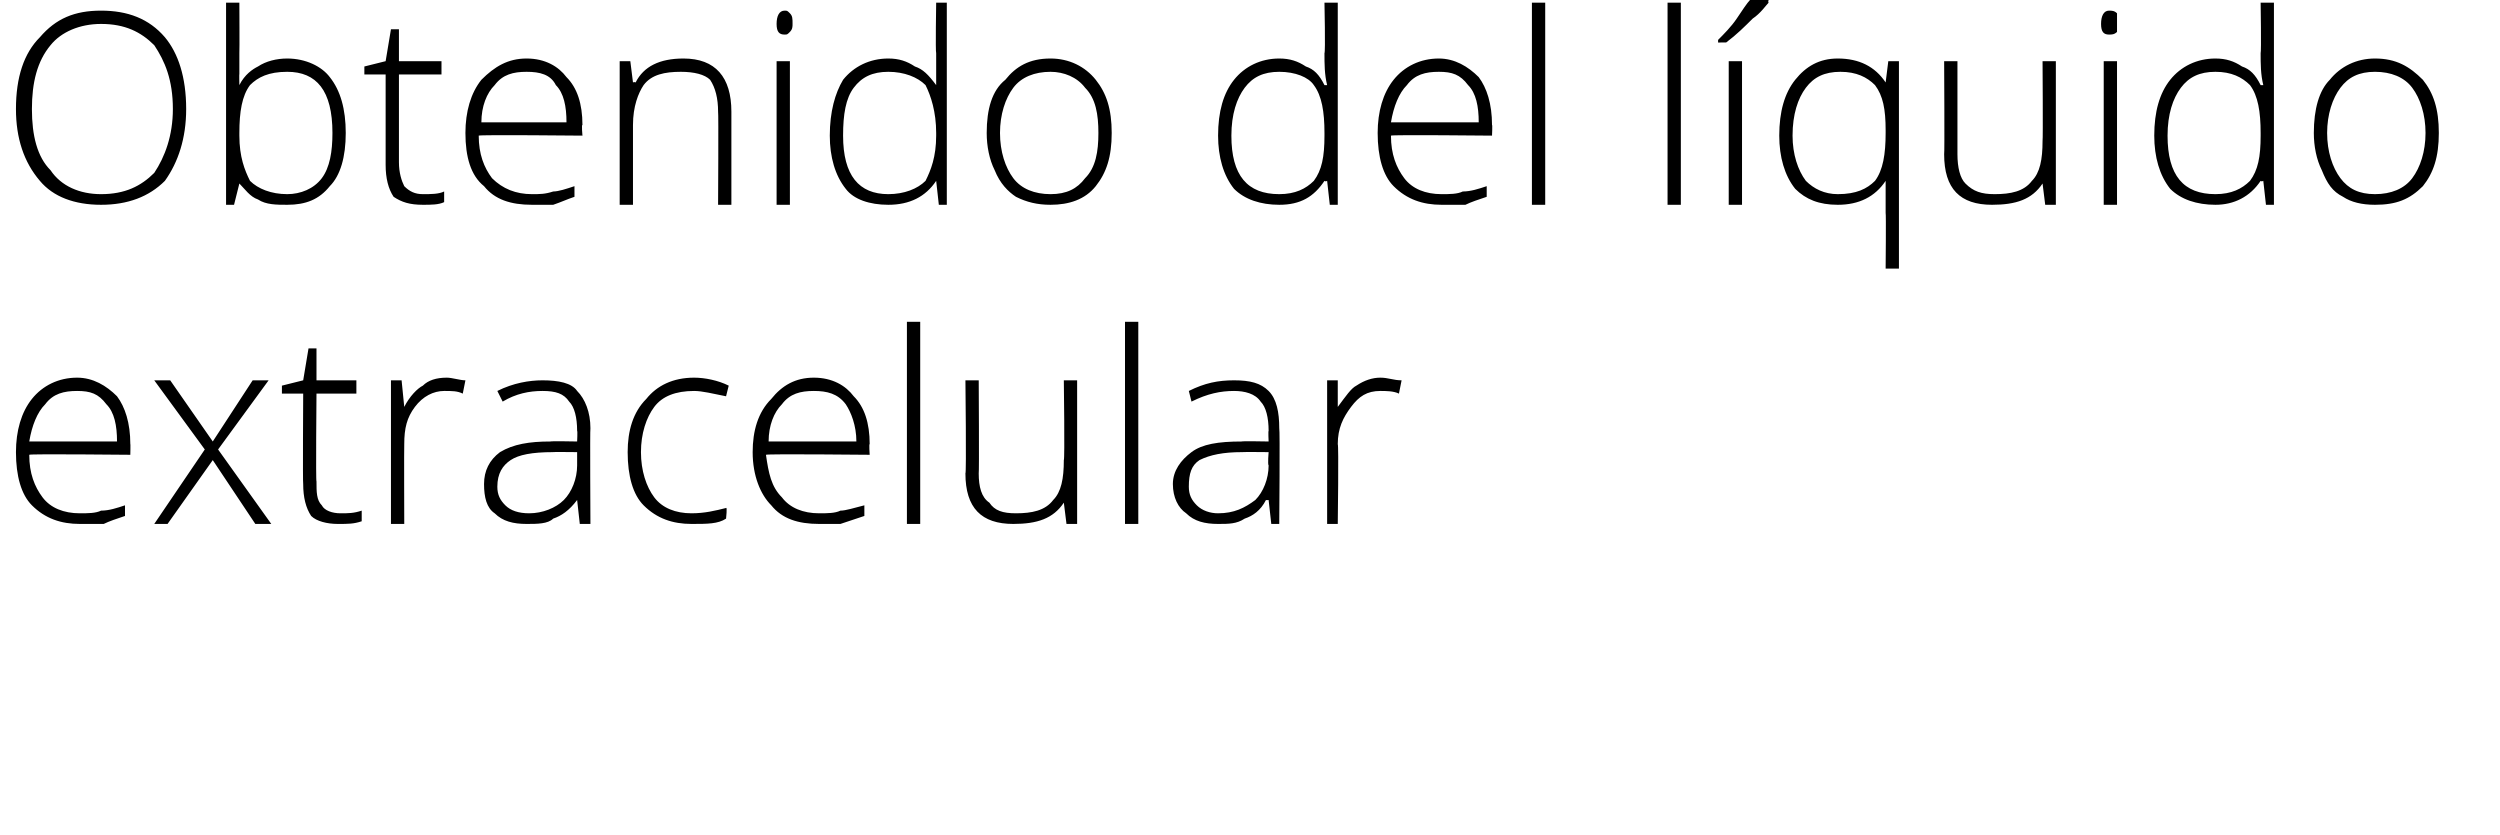 <?xml version="1.0" standalone="no"?><!DOCTYPE svg PUBLIC "-//W3C//DTD SVG 1.1//EN" "http://www.w3.org/Graphics/SVG/1.1/DTD/svg11.dtd"><svg xmlns="http://www.w3.org/2000/svg" version="1.1" width="94px" height="31.4px" viewBox="0 0 94 31.4">  <desc>Obtenido del l quido extracelular</desc>  <defs/>  <g id="Polygon158360">    <path d="M 3 19.7 C 2.3 19.7 1.7 19.5 1.2 19 C 0.8 18.6 0.6 17.9 0.6 17 C 0.6 16.2 0.8 15.5 1.2 15 C 1.6 14.5 2.2 14.2 2.9 14.2 C 3.5 14.2 4 14.5 4.4 14.9 C 4.7 15.3 4.9 15.9 4.9 16.7 C 4.91 16.67 4.9 17.1 4.9 17.1 C 4.9 17.1 1.09 17.06 1.1 17.1 C 1.1 17.8 1.3 18.3 1.6 18.7 C 1.9 19.1 2.4 19.3 3 19.3 C 3.3 19.3 3.6 19.3 3.8 19.2 C 4.1 19.2 4.4 19.1 4.7 19 C 4.7 19 4.7 19.4 4.7 19.4 C 4.4 19.5 4.1 19.6 3.9 19.7 C 3.6 19.7 3.3 19.7 3 19.7 Z M 2.9 14.7 C 2.4 14.7 2 14.8 1.7 15.2 C 1.4 15.5 1.2 16 1.1 16.6 C 1.1 16.6 4.4 16.6 4.4 16.6 C 4.4 16 4.3 15.5 4 15.2 C 3.7 14.8 3.4 14.7 2.9 14.7 Z M 7.7 16.9 L 5.8 14.3 L 6.4 14.3 L 8 16.6 L 9.5 14.3 L 10.1 14.3 L 8.2 16.9 L 10.2 19.7 L 9.6 19.7 L 8 17.3 L 6.3 19.7 L 5.8 19.7 L 7.7 16.9 Z M 12.8 19.3 C 13.1 19.3 13.3 19.3 13.6 19.2 C 13.6 19.2 13.6 19.6 13.6 19.6 C 13.3 19.7 13.1 19.7 12.7 19.7 C 12.3 19.7 11.9 19.6 11.7 19.4 C 11.5 19.1 11.4 18.7 11.4 18.2 C 11.38 18.19 11.4 14.8 11.4 14.8 L 10.6 14.8 L 10.6 14.5 L 11.4 14.3 L 11.6 13.1 L 11.9 13.1 L 11.9 14.3 L 13.4 14.3 L 13.4 14.8 L 11.9 14.8 C 11.9 14.8 11.87 18.12 11.9 18.1 C 11.9 18.5 11.9 18.8 12.1 19 C 12.2 19.2 12.5 19.3 12.8 19.3 Z M 16.8 14.2 C 17 14.2 17.3 14.3 17.5 14.3 C 17.5 14.3 17.4 14.8 17.4 14.8 C 17.2 14.7 17 14.7 16.7 14.7 C 16.3 14.7 15.9 14.9 15.6 15.3 C 15.3 15.7 15.2 16.1 15.2 16.7 C 15.19 16.72 15.2 19.7 15.2 19.7 L 14.7 19.7 L 14.7 14.3 L 15.1 14.3 L 15.2 15.3 C 15.2 15.3 15.2 15.3 15.2 15.3 C 15.4 14.9 15.7 14.6 15.9 14.5 C 16.1 14.3 16.4 14.2 16.8 14.2 Z M 21.8 19.7 L 21.7 18.8 C 21.7 18.8 21.66 18.81 21.7 18.8 C 21.4 19.2 21.1 19.4 20.8 19.5 C 20.6 19.7 20.2 19.7 19.8 19.7 C 19.3 19.7 18.9 19.6 18.6 19.3 C 18.3 19.1 18.2 18.7 18.2 18.2 C 18.2 17.7 18.4 17.3 18.8 17 C 19.3 16.7 19.9 16.6 20.7 16.6 C 20.71 16.58 21.7 16.6 21.7 16.6 C 21.7 16.6 21.72 16.2 21.7 16.2 C 21.7 15.7 21.6 15.3 21.4 15.1 C 21.2 14.8 20.9 14.7 20.4 14.7 C 19.9 14.7 19.4 14.8 18.9 15.1 C 18.9 15.1 18.7 14.7 18.7 14.7 C 19.3 14.4 19.9 14.3 20.4 14.3 C 21 14.3 21.5 14.4 21.7 14.7 C 22 15 22.2 15.5 22.2 16.1 C 22.18 16.12 22.2 19.7 22.2 19.7 L 21.8 19.7 Z M 19.9 19.3 C 20.4 19.3 20.9 19.1 21.2 18.8 C 21.5 18.5 21.7 18 21.7 17.5 C 21.7 17.47 21.7 17 21.7 17 C 21.7 17 20.77 16.99 20.8 17 C 20 17 19.5 17.1 19.2 17.3 C 18.9 17.5 18.7 17.8 18.7 18.3 C 18.7 18.6 18.8 18.8 19 19 C 19.2 19.2 19.5 19.3 19.9 19.3 Z M 27.3 19.5 C 27 19.7 26.6 19.7 26 19.7 C 25.3 19.7 24.7 19.5 24.2 19 C 23.8 18.6 23.6 17.9 23.6 17 C 23.6 16.2 23.8 15.5 24.3 15 C 24.7 14.5 25.3 14.2 26.1 14.2 C 26.5 14.2 27 14.3 27.4 14.5 C 27.4 14.5 27.3 14.9 27.3 14.9 C 26.8 14.8 26.4 14.7 26.1 14.7 C 25.4 14.7 24.9 14.9 24.6 15.3 C 24.3 15.7 24.1 16.3 24.1 17 C 24.1 17.7 24.3 18.3 24.6 18.7 C 24.9 19.1 25.4 19.3 26 19.3 C 26.5 19.3 26.9 19.2 27.3 19.1 C 27.35 19.05 27.3 19.5 27.3 19.5 C 27.3 19.5 27.35 19.5 27.3 19.5 Z M 30.8 19.7 C 30 19.7 29.4 19.5 29 19 C 28.6 18.6 28.3 17.9 28.3 17 C 28.3 16.2 28.5 15.5 29 15 C 29.4 14.5 29.9 14.2 30.6 14.2 C 31.3 14.2 31.8 14.5 32.1 14.9 C 32.5 15.3 32.7 15.9 32.7 16.7 C 32.67 16.67 32.7 17.1 32.7 17.1 C 32.7 17.1 28.85 17.06 28.8 17.1 C 28.9 17.8 29 18.3 29.4 18.7 C 29.7 19.1 30.2 19.3 30.8 19.3 C 31.1 19.3 31.4 19.3 31.6 19.2 C 31.8 19.2 32.1 19.1 32.5 19 C 32.5 19 32.5 19.4 32.5 19.4 C 32.2 19.5 31.9 19.6 31.6 19.7 C 31.4 19.7 31.1 19.7 30.8 19.7 Z M 30.6 14.7 C 30.1 14.7 29.7 14.8 29.4 15.2 C 29.1 15.5 28.9 16 28.9 16.6 C 28.9 16.6 32.2 16.6 32.2 16.6 C 32.2 16 32 15.5 31.8 15.2 C 31.5 14.8 31.1 14.7 30.6 14.7 Z M 34.6 19.7 L 34.1 19.7 L 34.1 12.1 L 34.6 12.1 L 34.6 19.7 Z M 36.8 14.3 C 36.8 14.3 36.82 17.78 36.8 17.8 C 36.8 18.3 36.9 18.7 37.2 18.9 C 37.4 19.2 37.7 19.3 38.2 19.3 C 38.8 19.3 39.3 19.2 39.6 18.8 C 39.9 18.5 40 18 40 17.3 C 40.04 17.27 40 14.3 40 14.3 L 40.5 14.3 L 40.5 19.7 L 40.1 19.7 L 40 18.9 C 40 18.9 39.99 18.92 40 18.9 C 39.6 19.5 39 19.7 38.1 19.7 C 36.9 19.7 36.3 19.1 36.3 17.8 C 36.34 17.81 36.3 14.3 36.3 14.3 L 36.8 14.3 Z M 42.8 19.7 L 42.3 19.7 L 42.3 12.1 L 42.8 12.1 L 42.8 19.7 Z M 47.8 19.7 L 47.7 18.8 C 47.7 18.8 47.62 18.81 47.6 18.8 C 47.4 19.2 47.1 19.4 46.8 19.5 C 46.5 19.7 46.2 19.7 45.8 19.7 C 45.3 19.7 44.9 19.6 44.6 19.3 C 44.3 19.1 44.1 18.7 44.1 18.2 C 44.1 17.7 44.4 17.3 44.8 17 C 45.2 16.7 45.8 16.6 46.7 16.6 C 46.67 16.58 47.7 16.6 47.7 16.6 C 47.7 16.6 47.68 16.2 47.7 16.2 C 47.7 15.7 47.6 15.3 47.4 15.1 C 47.2 14.8 46.8 14.7 46.4 14.7 C 45.9 14.7 45.4 14.8 44.8 15.1 C 44.8 15.1 44.7 14.7 44.7 14.7 C 45.3 14.4 45.8 14.3 46.4 14.3 C 47 14.3 47.4 14.4 47.7 14.7 C 48 15 48.1 15.5 48.1 16.1 C 48.13 16.12 48.1 19.7 48.1 19.7 L 47.8 19.7 Z M 45.8 19.3 C 46.4 19.3 46.8 19.1 47.2 18.8 C 47.5 18.5 47.7 18 47.7 17.5 C 47.66 17.47 47.7 17 47.7 17 C 47.7 17 46.73 16.99 46.7 17 C 46 17 45.5 17.1 45.1 17.3 C 44.8 17.5 44.7 17.8 44.7 18.3 C 44.7 18.6 44.8 18.8 45 19 C 45.2 19.2 45.5 19.3 45.8 19.3 Z M 51.9 14.2 C 52.2 14.2 52.4 14.3 52.7 14.3 C 52.7 14.3 52.6 14.8 52.6 14.8 C 52.4 14.7 52.1 14.7 51.9 14.7 C 51.4 14.7 51.1 14.9 50.8 15.3 C 50.5 15.7 50.3 16.1 50.3 16.7 C 50.34 16.72 50.3 19.7 50.3 19.7 L 49.9 19.7 L 49.9 14.3 L 50.3 14.3 L 50.3 15.3 C 50.3 15.3 50.35 15.3 50.3 15.3 C 50.6 14.9 50.8 14.6 51 14.5 C 51.3 14.3 51.6 14.2 51.9 14.2 Z " stroke="none" fill="#000"/>  </g>  <g id="Polygon158359">    <path d="M 7 4.1 C 7 5.2 6.7 6.1 6.2 6.8 C 5.6 7.4 4.8 7.7 3.8 7.7 C 2.8 7.7 2 7.4 1.5 6.8 C 0.9 6.1 0.6 5.2 0.6 4.1 C 0.6 2.9 0.9 2 1.5 1.4 C 2.1 0.7 2.8 0.4 3.8 0.4 C 4.8 0.4 5.6 0.7 6.2 1.4 C 6.7 2 7 2.9 7 4.1 Z M 1.2 4.1 C 1.2 5.1 1.4 5.9 1.9 6.4 C 2.3 7 3 7.3 3.8 7.3 C 4.7 7.3 5.3 7 5.8 6.5 C 6.2 5.9 6.5 5.1 6.5 4.1 C 6.5 3 6.2 2.3 5.8 1.7 C 5.3 1.2 4.7 0.9 3.8 0.9 C 3 0.9 2.3 1.2 1.9 1.7 C 1.4 2.3 1.2 3.1 1.2 4.1 Z M 10.8 2.2 C 11.5 2.2 12.1 2.5 12.4 2.9 C 12.8 3.4 13 4.1 13 5 C 13 5.9 12.8 6.6 12.4 7 C 12 7.5 11.5 7.7 10.8 7.7 C 10.4 7.7 10 7.7 9.7 7.5 C 9.4 7.4 9.2 7.1 9 6.9 C 9.01 6.85 9 6.9 9 6.9 L 8.8 7.7 L 8.5 7.7 L 8.5 0.1 L 9 0.1 C 9 0.1 9.01 1.96 9 2 C 9 2.2 9 2.5 9 2.8 C 8.99 2.75 9 3.2 9 3.2 C 9 3.2 9.01 3.17 9 3.2 C 9.2 2.8 9.5 2.6 9.7 2.5 C 10 2.3 10.4 2.2 10.8 2.2 Z M 12.5 5 C 12.5 3.4 11.9 2.7 10.8 2.7 C 10.1 2.7 9.7 2.9 9.4 3.2 C 9.1 3.6 9 4.2 9 5 C 9 5 9 5.1 9 5.1 C 9 5.9 9.2 6.4 9.4 6.8 C 9.7 7.1 10.2 7.3 10.8 7.3 C 11.3 7.3 11.8 7.1 12.1 6.7 C 12.4 6.3 12.5 5.7 12.5 5 C 12.5 5 12.5 5 12.5 5 Z M 15.9 7.3 C 16.2 7.3 16.5 7.3 16.7 7.2 C 16.7 7.2 16.7 7.6 16.7 7.6 C 16.5 7.7 16.2 7.7 15.9 7.7 C 15.4 7.7 15.1 7.6 14.8 7.4 C 14.6 7.1 14.5 6.7 14.5 6.2 C 14.5 6.19 14.5 2.8 14.5 2.8 L 13.7 2.8 L 13.7 2.5 L 14.5 2.3 L 14.7 1.1 L 15 1.1 L 15 2.3 L 16.6 2.3 L 16.6 2.8 L 15 2.8 C 15 2.8 15 6.12 15 6.1 C 15 6.5 15.1 6.8 15.2 7 C 15.4 7.2 15.6 7.3 15.9 7.3 Z M 20 7.7 C 19.2 7.7 18.6 7.5 18.2 7 C 17.7 6.6 17.5 5.9 17.5 5 C 17.5 4.2 17.7 3.5 18.1 3 C 18.6 2.5 19.1 2.2 19.8 2.2 C 20.5 2.2 21 2.5 21.3 2.9 C 21.7 3.3 21.9 3.9 21.9 4.7 C 21.86 4.67 21.9 5.1 21.9 5.1 C 21.9 5.1 18.03 5.06 18 5.1 C 18 5.8 18.2 6.3 18.5 6.7 C 18.9 7.1 19.4 7.3 20 7.3 C 20.3 7.3 20.5 7.3 20.8 7.2 C 21 7.2 21.3 7.1 21.6 7 C 21.6 7 21.6 7.4 21.6 7.4 C 21.3 7.5 21.1 7.6 20.8 7.7 C 20.6 7.7 20.3 7.7 20 7.7 Z M 19.8 2.7 C 19.3 2.7 18.9 2.8 18.6 3.2 C 18.3 3.5 18.1 4 18.1 4.6 C 18.1 4.6 21.3 4.6 21.3 4.6 C 21.3 4 21.2 3.5 20.9 3.2 C 20.7 2.8 20.3 2.7 19.8 2.7 Z M 27 7.7 C 27 7.7 27.02 4.21 27 4.2 C 27 3.7 26.9 3.3 26.7 3 C 26.5 2.8 26.1 2.7 25.6 2.7 C 25 2.7 24.5 2.8 24.2 3.2 C 24 3.5 23.8 4 23.8 4.7 C 23.8 4.72 23.8 7.7 23.8 7.7 L 23.3 7.7 L 23.3 2.3 L 23.7 2.3 L 23.8 3.1 C 23.8 3.1 23.85 3.07 23.9 3.1 C 24.2 2.5 24.8 2.2 25.7 2.2 C 26.9 2.2 27.5 2.9 27.5 4.2 C 27.5 4.18 27.5 7.7 27.5 7.7 L 27 7.7 Z M 29.7 7.7 L 29.2 7.7 L 29.2 2.3 L 29.7 2.3 L 29.7 7.7 Z M 29.5 1.3 C 29.3 1.3 29.2 1.2 29.2 0.9 C 29.2 0.6 29.3 0.4 29.5 0.4 C 29.6 0.4 29.6 0.4 29.7 0.5 C 29.8 0.6 29.8 0.7 29.8 0.9 C 29.8 1 29.8 1.1 29.7 1.2 C 29.6 1.3 29.6 1.3 29.5 1.3 C 29.5 1.3 29.5 1.3 29.5 1.3 Z M 33.4 2.2 C 33.8 2.2 34.1 2.3 34.4 2.5 C 34.7 2.6 34.9 2.8 35.2 3.2 C 35.2 3.2 35.2 3.2 35.2 3.2 C 35.2 2.8 35.2 2.4 35.2 2 C 35.17 1.96 35.2 0.1 35.2 0.1 L 35.6 0.1 L 35.6 7.7 L 35.3 7.7 L 35.2 6.8 C 35.2 6.8 35.17 6.84 35.2 6.8 C 34.8 7.4 34.2 7.7 33.4 7.7 C 32.7 7.7 32.1 7.5 31.8 7.1 C 31.4 6.6 31.2 5.9 31.2 5.1 C 31.2 4.2 31.4 3.5 31.7 3 C 32.1 2.5 32.7 2.2 33.4 2.2 Z M 33.4 2.7 C 32.8 2.7 32.4 2.9 32.1 3.3 C 31.8 3.7 31.7 4.3 31.7 5.1 C 31.7 6.6 32.3 7.3 33.4 7.3 C 34 7.3 34.5 7.1 34.8 6.8 C 35 6.4 35.2 5.9 35.2 5.1 C 35.2 5.1 35.2 5 35.2 5 C 35.2 4.2 35 3.6 34.8 3.2 C 34.5 2.9 34 2.7 33.4 2.7 Z M 41.8 5 C 41.8 5.9 41.6 6.5 41.2 7 C 40.8 7.5 40.2 7.7 39.5 7.7 C 39 7.7 38.6 7.6 38.2 7.4 C 37.9 7.2 37.6 6.9 37.4 6.4 C 37.2 6 37.1 5.5 37.1 5 C 37.1 4.1 37.3 3.4 37.8 3 C 38.2 2.5 38.7 2.2 39.5 2.2 C 40.2 2.2 40.8 2.5 41.2 3 C 41.6 3.5 41.8 4.1 41.8 5 Z M 37.6 5 C 37.6 5.7 37.8 6.3 38.1 6.7 C 38.4 7.1 38.9 7.3 39.5 7.3 C 40.1 7.3 40.5 7.1 40.8 6.7 C 41.2 6.3 41.3 5.7 41.3 5 C 41.3 4.3 41.2 3.7 40.8 3.3 C 40.5 2.9 40 2.7 39.5 2.7 C 38.9 2.7 38.4 2.9 38.1 3.3 C 37.8 3.7 37.6 4.3 37.6 5 Z M 48.1 2.2 C 48.5 2.2 48.8 2.3 49.1 2.5 C 49.4 2.6 49.6 2.8 49.8 3.2 C 49.8 3.2 49.9 3.2 49.9 3.2 C 49.8 2.8 49.8 2.4 49.8 2 C 49.84 1.96 49.8 0.1 49.8 0.1 L 50.3 0.1 L 50.3 7.7 L 50 7.7 L 49.9 6.8 C 49.9 6.8 49.84 6.84 49.8 6.8 C 49.4 7.4 48.9 7.7 48.1 7.7 C 47.4 7.7 46.8 7.5 46.4 7.1 C 46 6.6 45.8 5.9 45.8 5.1 C 45.8 4.2 46 3.5 46.4 3 C 46.8 2.5 47.4 2.2 48.1 2.2 Z M 48.1 2.7 C 47.5 2.7 47.1 2.9 46.8 3.3 C 46.5 3.7 46.3 4.3 46.3 5.1 C 46.3 6.6 46.9 7.3 48.1 7.3 C 48.7 7.3 49.1 7.1 49.4 6.8 C 49.7 6.4 49.8 5.9 49.8 5.1 C 49.8 5.1 49.8 5 49.8 5 C 49.8 4.2 49.7 3.6 49.4 3.2 C 49.2 2.9 48.7 2.7 48.1 2.7 Z M 54.2 7.7 C 53.5 7.7 52.9 7.5 52.4 7 C 52 6.6 51.8 5.9 51.8 5 C 51.8 4.2 52 3.5 52.4 3 C 52.8 2.5 53.4 2.2 54.1 2.2 C 54.7 2.2 55.2 2.5 55.6 2.9 C 55.9 3.3 56.1 3.9 56.1 4.7 C 56.12 4.67 56.1 5.1 56.1 5.1 C 56.1 5.1 52.3 5.06 52.3 5.1 C 52.3 5.8 52.5 6.3 52.8 6.7 C 53.1 7.1 53.6 7.3 54.2 7.3 C 54.5 7.3 54.8 7.3 55 7.2 C 55.3 7.2 55.6 7.1 55.9 7 C 55.9 7 55.9 7.4 55.9 7.4 C 55.6 7.5 55.3 7.6 55.1 7.7 C 54.8 7.7 54.6 7.7 54.2 7.7 Z M 54.1 2.7 C 53.6 2.7 53.2 2.8 52.9 3.2 C 52.6 3.5 52.4 4 52.3 4.6 C 52.3 4.6 55.6 4.6 55.6 4.6 C 55.6 4 55.5 3.5 55.2 3.2 C 54.9 2.8 54.6 2.7 54.1 2.7 Z M 58.1 7.7 L 57.6 7.7 L 57.6 0.1 L 58.1 0.1 L 58.1 7.7 Z M 63.2 7.7 L 62.7 7.7 L 62.7 0.1 L 63.2 0.1 L 63.2 7.7 Z M 65.5 7.7 L 65 7.7 L 65 2.3 L 65.5 2.3 L 65.5 7.7 Z M 64.6 1.5 C 64.8 1.3 65.1 1 65.3 0.7 C 65.5 0.4 65.7 0.1 65.8 0 C 65.78 -0.01 66.5 0 66.5 0 C 66.5 0 66.47 0.07 66.5 0.1 C 66.4 0.2 66.2 0.5 65.9 0.7 C 65.6 1 65.3 1.3 64.9 1.6 C 64.94 1.59 64.6 1.6 64.6 1.6 C 64.6 1.6 64.6 1.51 64.6 1.5 Z M 70.9 6.8 C 70.5 7.4 69.9 7.7 69.1 7.7 C 68.4 7.7 67.9 7.5 67.5 7.1 C 67.1 6.6 66.9 5.9 66.9 5.1 C 66.9 4.2 67.1 3.5 67.5 3 C 67.9 2.5 68.4 2.2 69.1 2.2 C 69.9 2.2 70.5 2.5 70.9 3.1 C 70.87 3.09 70.9 3.1 70.9 3.1 L 71 2.3 L 71.4 2.3 L 71.4 10.1 L 70.9 10.1 C 70.9 10.1 70.92 8.03 70.9 8 C 70.9 7.6 70.9 7.2 70.9 6.8 C 70.95 6.82 70.9 6.8 70.9 6.8 C 70.9 6.8 70.92 6.82 70.9 6.8 Z M 69.1 7.3 C 69.8 7.3 70.2 7.1 70.5 6.8 C 70.8 6.4 70.9 5.8 70.9 5 C 70.9 5 70.9 4.9 70.9 4.9 C 70.9 4.1 70.8 3.6 70.5 3.2 C 70.2 2.9 69.8 2.7 69.2 2.7 C 68.6 2.7 68.2 2.9 67.9 3.3 C 67.6 3.7 67.4 4.3 67.4 5.1 C 67.4 5.8 67.6 6.4 67.9 6.8 C 68.2 7.1 68.6 7.3 69.1 7.3 Z M 73.6 2.3 C 73.6 2.3 73.6 5.78 73.6 5.8 C 73.6 6.3 73.7 6.7 73.9 6.9 C 74.2 7.2 74.5 7.3 75 7.3 C 75.6 7.3 76.1 7.2 76.4 6.8 C 76.7 6.5 76.8 6 76.8 5.3 C 76.82 5.27 76.8 2.3 76.8 2.3 L 77.3 2.3 L 77.3 7.7 L 76.9 7.7 L 76.8 6.9 C 76.8 6.9 76.77 6.92 76.8 6.9 C 76.4 7.5 75.8 7.7 74.9 7.7 C 73.7 7.7 73.1 7.1 73.1 5.8 C 73.12 5.81 73.1 2.3 73.1 2.3 L 73.6 2.3 Z M 79.6 7.7 L 79.1 7.7 L 79.1 2.3 L 79.6 2.3 L 79.6 7.7 Z M 79.3 1.3 C 79.1 1.3 79 1.2 79 0.9 C 79 0.6 79.1 0.4 79.3 0.4 C 79.4 0.4 79.5 0.4 79.6 0.5 C 79.6 0.6 79.6 0.7 79.6 0.9 C 79.6 1 79.6 1.1 79.6 1.2 C 79.5 1.3 79.4 1.3 79.3 1.3 C 79.3 1.3 79.3 1.3 79.3 1.3 Z M 83.3 2.2 C 83.7 2.2 84 2.3 84.3 2.5 C 84.6 2.6 84.8 2.8 85 3.2 C 85 3.2 85.1 3.2 85.1 3.2 C 85 2.8 85 2.4 85 2 C 85.03 1.96 85 0.1 85 0.1 L 85.5 0.1 L 85.5 7.7 L 85.2 7.7 L 85.1 6.8 C 85.1 6.8 85.03 6.84 85 6.8 C 84.6 7.4 84 7.7 83.3 7.7 C 82.6 7.7 82 7.5 81.6 7.1 C 81.2 6.6 81 5.9 81 5.1 C 81 4.2 81.2 3.5 81.6 3 C 82 2.5 82.6 2.2 83.3 2.2 Z M 83.3 2.7 C 82.7 2.7 82.3 2.9 82 3.3 C 81.7 3.7 81.5 4.3 81.5 5.1 C 81.5 6.6 82.1 7.3 83.3 7.3 C 83.9 7.3 84.3 7.1 84.6 6.8 C 84.9 6.4 85 5.9 85 5.1 C 85 5.1 85 5 85 5 C 85 4.2 84.9 3.6 84.6 3.2 C 84.3 2.9 83.9 2.7 83.3 2.7 Z M 91.7 5 C 91.7 5.9 91.5 6.5 91.1 7 C 90.6 7.5 90.1 7.7 89.3 7.7 C 88.8 7.7 88.4 7.6 88.1 7.4 C 87.7 7.2 87.5 6.9 87.3 6.4 C 87.1 6 87 5.5 87 5 C 87 4.1 87.2 3.4 87.6 3 C 88 2.5 88.6 2.2 89.3 2.2 C 90.1 2.2 90.6 2.5 91.1 3 C 91.5 3.5 91.7 4.1 91.7 5 Z M 87.5 5 C 87.5 5.7 87.7 6.3 88 6.7 C 88.3 7.1 88.7 7.3 89.3 7.3 C 89.9 7.3 90.4 7.1 90.7 6.7 C 91 6.3 91.2 5.7 91.2 5 C 91.2 4.3 91 3.7 90.7 3.3 C 90.4 2.9 89.9 2.7 89.3 2.7 C 88.7 2.7 88.3 2.9 88 3.3 C 87.7 3.7 87.5 4.3 87.5 5 Z " stroke="none" fill="#000"/>  </g></svg>
